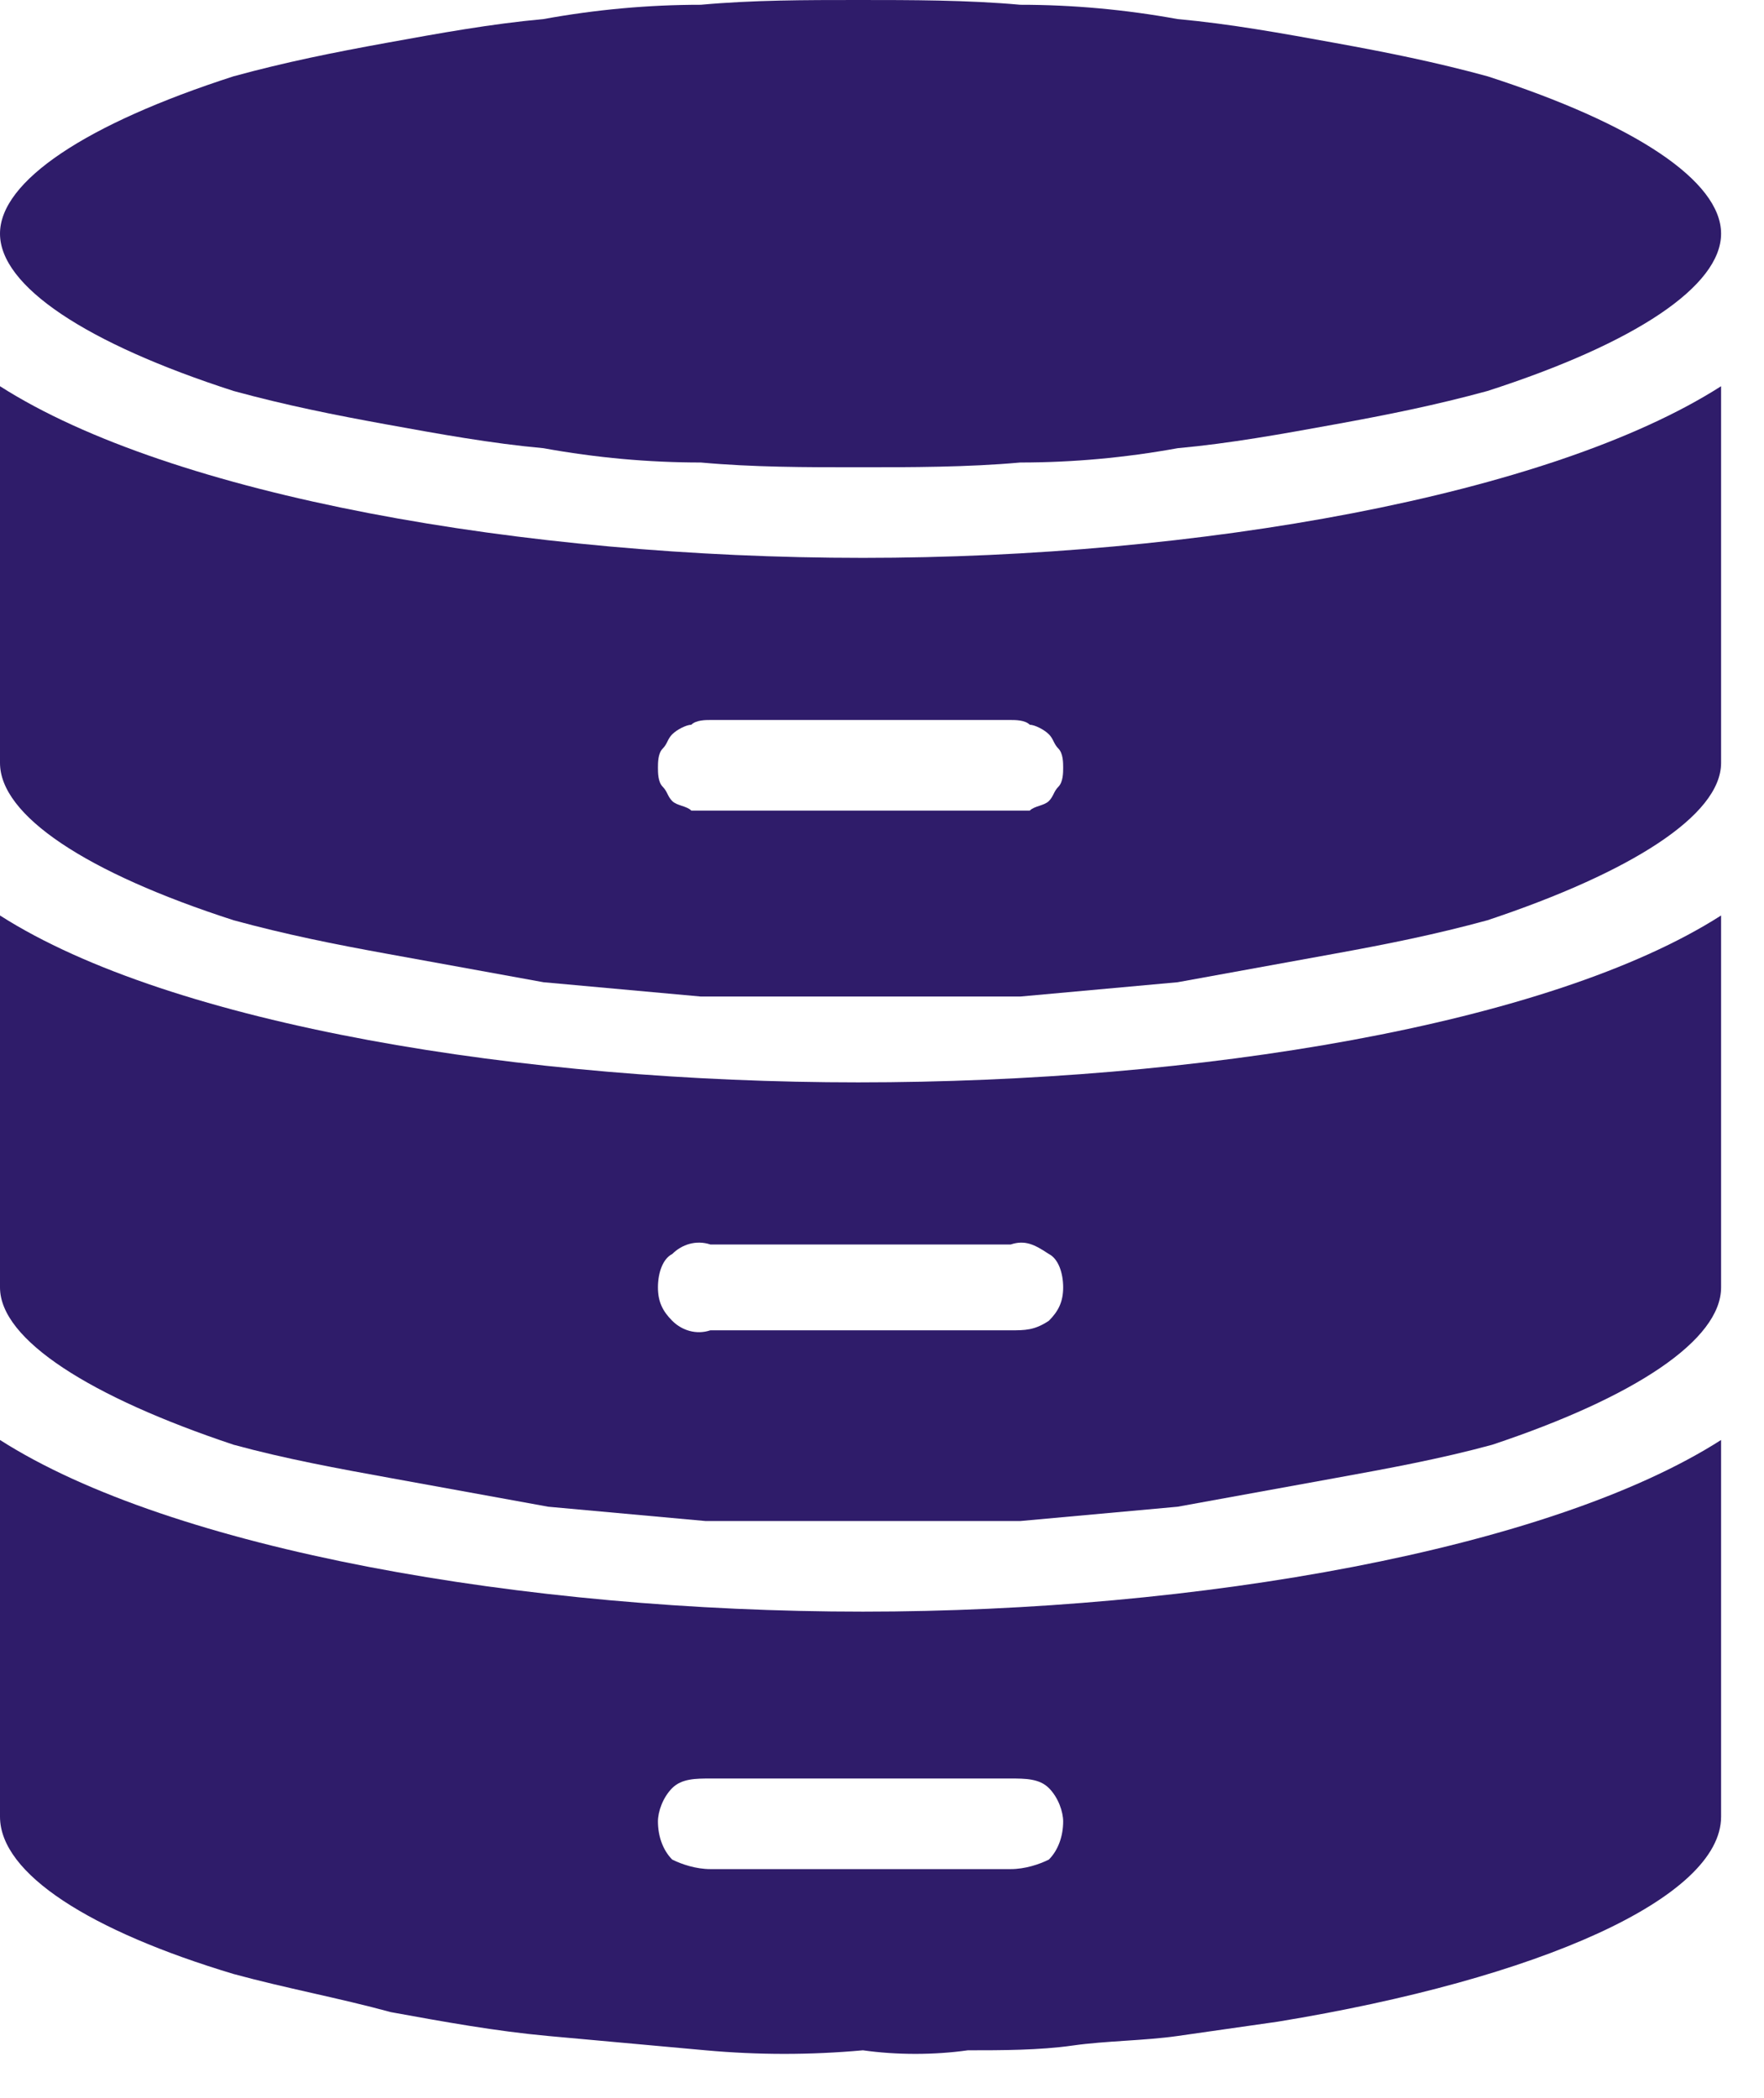 <?xml version="1.0" encoding="utf-8"?>
<!-- Generator: Adobe Illustrator 25.4.1, SVG Export Plug-In . SVG Version: 6.00 Build 0)  -->
<svg version="1.1" id="Layer_1" xmlns="http://www.w3.org/2000/svg" xmlns:xlink="http://www.w3.org/1999/xlink" x="0px" y="0px"
	 viewBox="0 0 37 44" style="enable-background:new 0 0 37 44;" xml:space="preserve">
<style type="text/css">
	.st0{fill:#2F1C6A;}
	.st1{fill-rule:evenodd;clip-rule:evenodd;fill:#2F1C6A;}
</style>
<path class="st0" d="M36.1,4.9c0,1.1-1.8,2.3-4.9,3.3c-1.1,0.3-2.1,0.5-3.2,0.7c-1.1,0.2-2.2,0.4-3.3,0.5c-1.1,0.2-2.2,0.3-3.3,0.3
	c-1.1,0.1-2.3,0.1-3.4,0.1c-1.1,0-2.2,0-3.3-0.1c-1.1,0-2.2-0.1-3.3-0.3c-1.1-0.1-2.2-0.3-3.3-0.5C7,8.7,6,8.5,4.9,8.2
	C1.8,7.2,0,6,0,4.9s1.8-2.3,4.9-3.3C6,1.3,7,1.1,8.1,0.9c1.1-0.2,2.2-0.4,3.3-0.5c1.1-0.2,2.2-0.3,3.3-0.3C15.8,0,16.9,0,18,0
	c1.1,0,2.3,0,3.4,0.1c1.1,0,2.2,0.1,3.3,0.3c1.1,0.1,2.2,0.3,3.3,0.5c1.1,0.2,2.1,0.4,3.2,0.7C34.3,2.6,36.1,3.8,36.1,4.9z"/>
<path class="st1" d="M36.1,30.2v7.9c0,1.7-3.8,3.4-9.3,4.3c-0.7,0.1-1.4,0.2-2.1,0.3s-1.5,0.1-2.2,0.2C21.8,43,21,43,20.3,43
	c-0.7,0.1-1.5,0.1-2.2,0c-1.1,0.1-2.2,0.1-3.3,0c-1.1-0.1-2.2-0.2-3.3-0.3c-1.1-0.1-2.2-0.3-3.3-0.5c-1.1-0.3-2.2-0.5-3.3-0.8
	c-3-0.9-4.9-2.1-4.9-3.3v-7.9c3.6,2.3,11,3.6,18.1,3.6C25.1,33.8,32.5,32.5,36.1,30.2z M21.2,39.2c0.3,0,0.6-0.1,0.8-0.2
	c0.2-0.2,0.3-0.5,0.3-0.8c0-0.2-0.1-0.5-0.3-0.7c-0.2-0.2-0.5-0.2-0.8-0.2h-6.3c-0.3,0-0.6,0-0.8,0.2s-0.3,0.5-0.3,0.7
	c0,0.3,0.1,0.6,0.3,0.8c0.2,0.1,0.5,0.2,0.8,0.2H21.2z"/>
<path class="st1" d="M36.1,19.2V27c0,1.1-1.8,2.3-4.8,3.3c-1.1,0.3-2.2,0.5-3.3,0.7c-1.1,0.2-2.2,0.4-3.3,0.6
	c-1.1,0.1-2.2,0.2-3.3,0.3c-1.1,0-2.2,0-3.3,0s-2.2,0-3.3,0c-1.1-0.1-2.2-0.2-3.3-0.3c-1.1-0.2-2.2-0.4-3.3-0.6
	c-1.1-0.2-2.2-0.4-3.3-0.7c-3-1-4.9-2.2-4.9-3.3v-7.8c3.6,2.3,11,3.5,18,3.5C25.1,22.7,32.5,21.5,36.1,19.2z M22,27.7
	c0.2-0.2,0.3-0.4,0.3-0.7c0-0.3-0.1-0.6-0.3-0.7c-0.3-0.2-0.5-0.3-0.8-0.2h-6.3c-0.3-0.1-0.6,0-0.8,0.2c-0.2,0.1-0.3,0.4-0.3,0.7
	c0,0.3,0.1,0.5,0.3,0.7s0.5,0.3,0.8,0.2h6.3C21.5,27.9,21.7,27.9,22,27.7z"/>
<path class="st1" d="M36.1,8.1V16c0,1.1-1.9,2.3-4.9,3.3c-1.1,0.3-2.1,0.5-3.2,0.7c-1.1,0.2-2.2,0.4-3.3,0.6
	c-1.1,0.1-2.2,0.2-3.3,0.3c-1.1,0-2.3,0-3.4,0c-1.1,0-2.2,0-3.3,0c-1.1-0.1-2.2-0.2-3.3-0.3c-1.1-0.2-2.2-0.4-3.3-0.6
	C7,19.8,6,19.6,4.9,19.3C1.8,18.3,0,17.1,0,16V8.1c3.6,2.3,11,3.6,18.1,3.6C25.1,11.7,32.5,10.4,36.1,8.1z M21.6,17
	c0.1-0.1,0.3-0.1,0.4-0.2c0.1-0.1,0.1-0.2,0.2-0.3c0.1-0.1,0.1-0.3,0.1-0.4c0-0.1,0-0.3-0.1-0.4c-0.1-0.1-0.1-0.2-0.2-0.3
	c-0.1-0.1-0.3-0.2-0.4-0.2c-0.1-0.1-0.3-0.1-0.4-0.1h-6.3c-0.1,0-0.3,0-0.4,0.1c-0.1,0-0.3,0.1-0.4,0.2c-0.1,0.1-0.1,0.2-0.2,0.3
	s-0.1,0.3-0.1,0.4c0,0.1,0,0.3,0.1,0.4c0.1,0.1,0.1,0.2,0.2,0.3c0.1,0.1,0.3,0.1,0.4,0.2c0.1,0,0.3,0,0.4,0h6.3
	C21.3,17,21.5,17,21.6,17z"/>
</svg>
